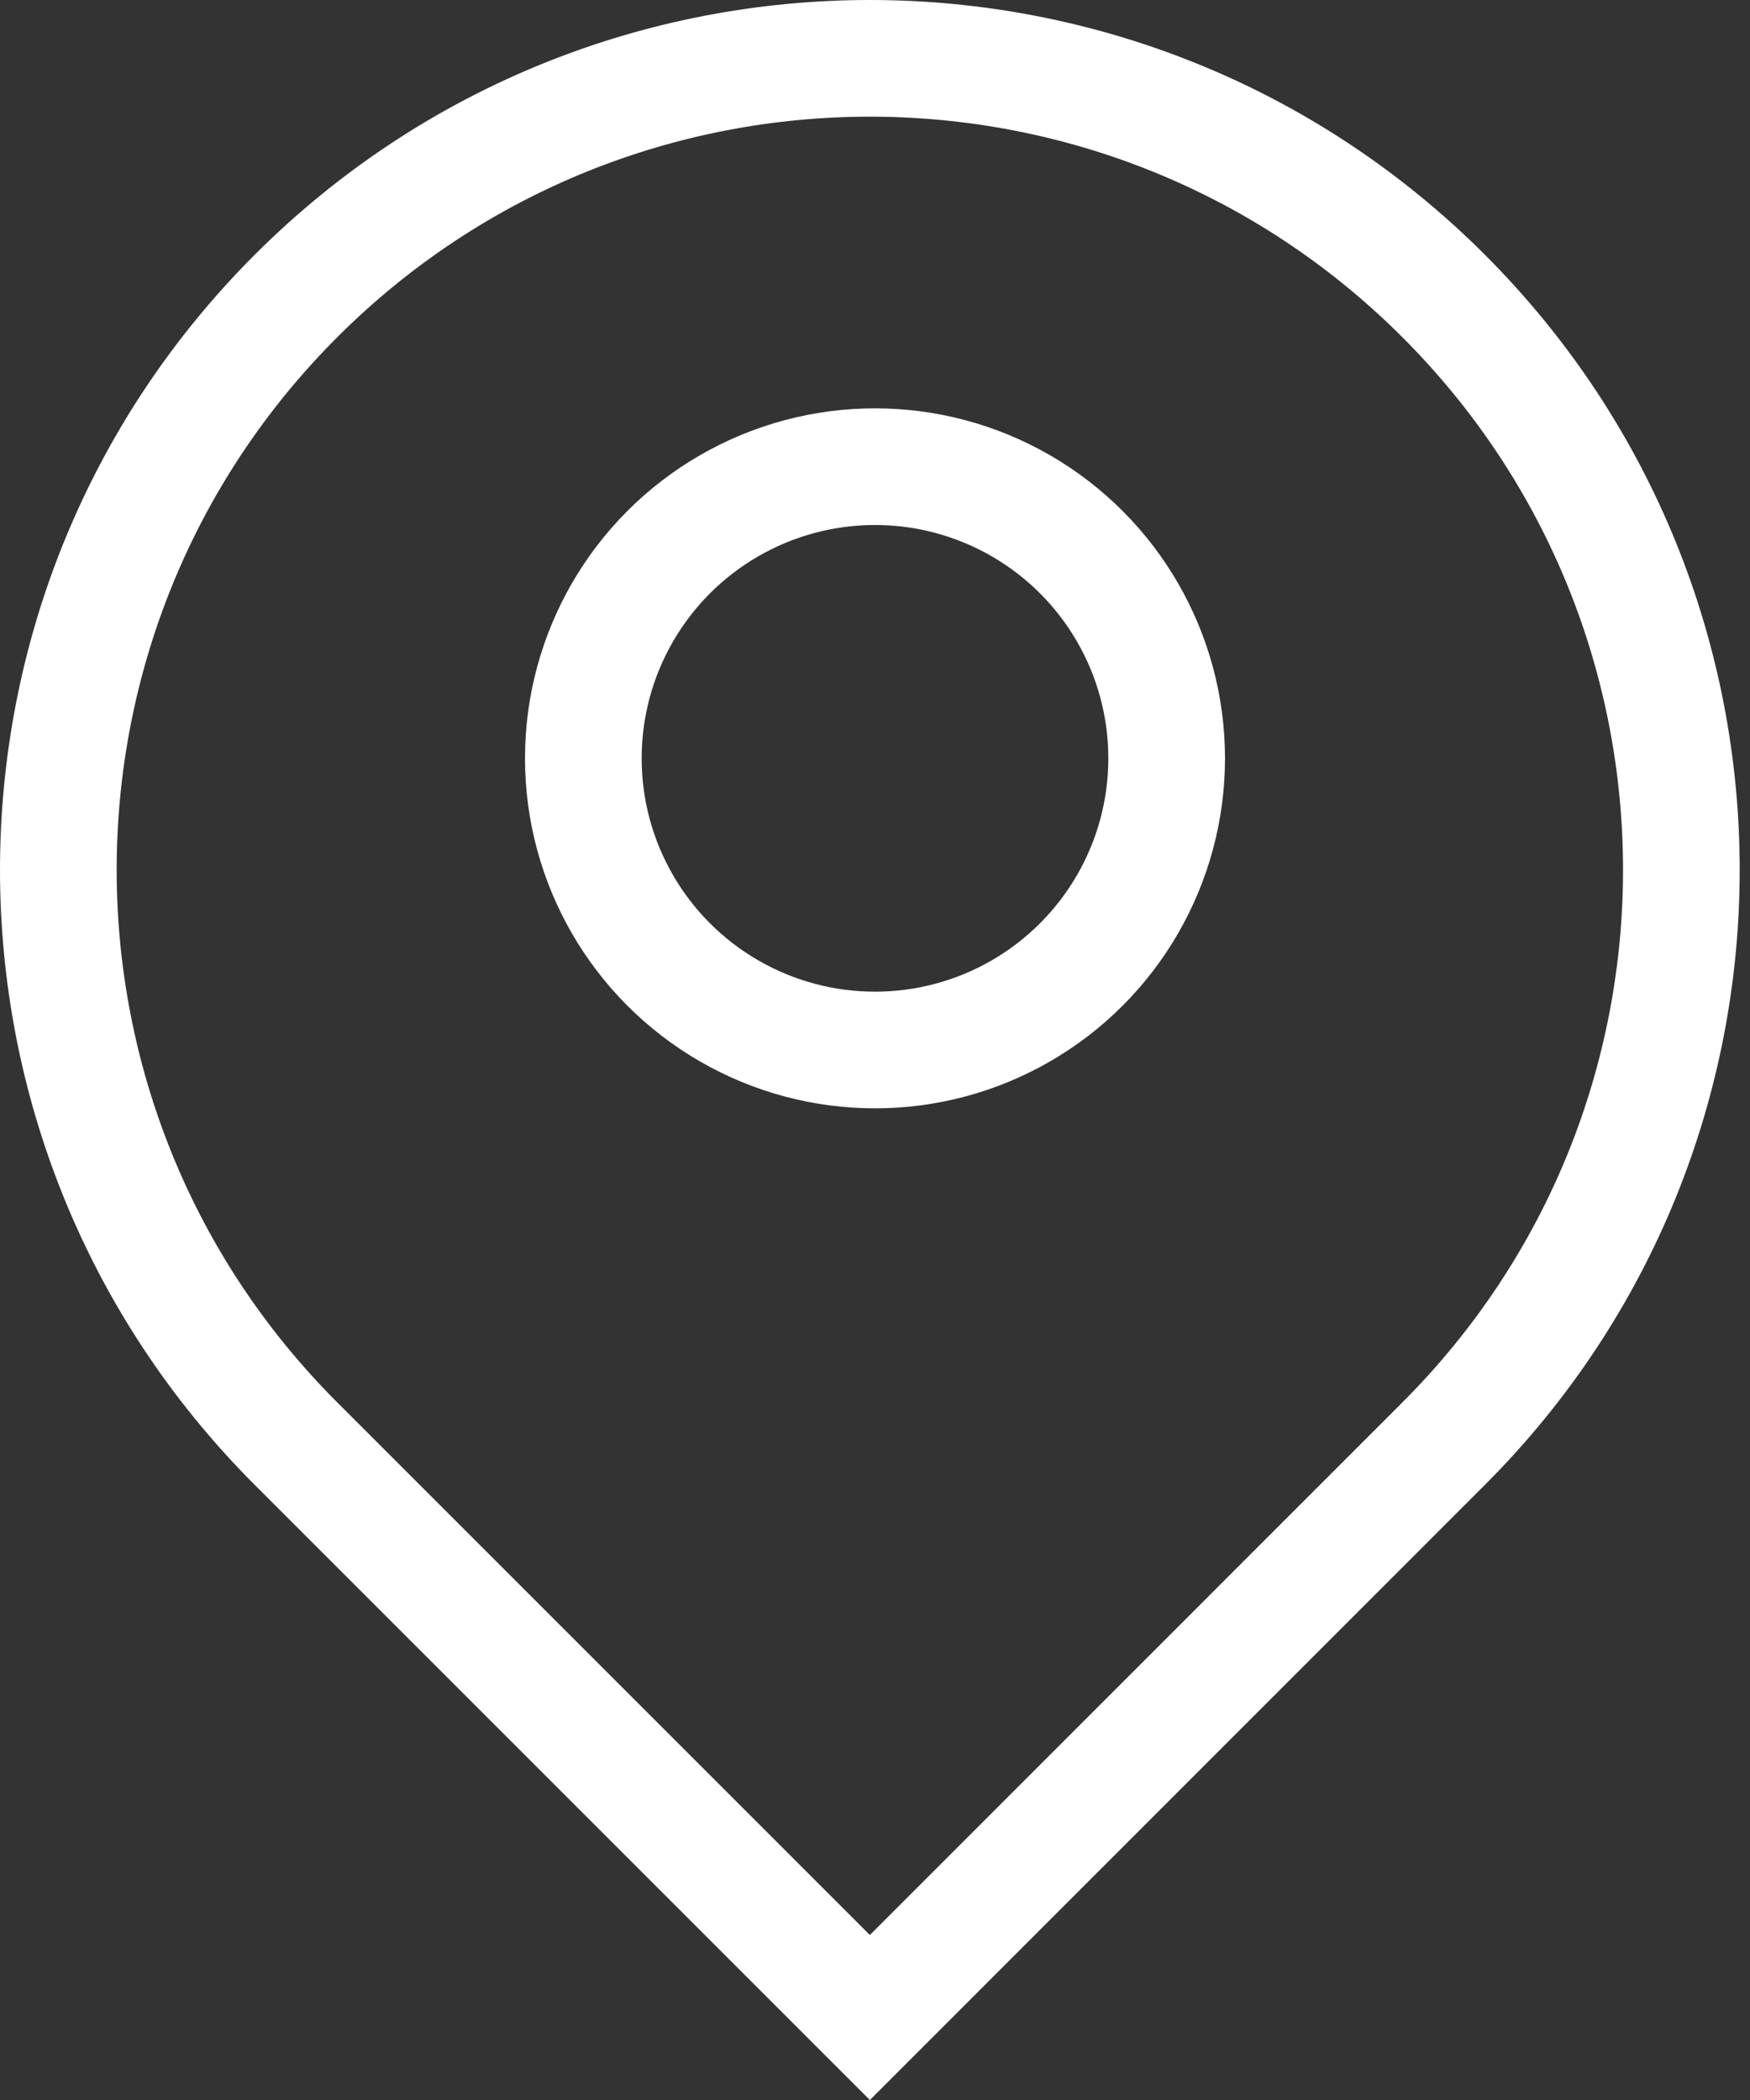 <svg width="15" height="18" viewBox="0 0 15 18" fill="none" xmlns="http://www.w3.org/2000/svg">
<rect x="0" y="0" width="15" height="18" fill="#333333" stroke="none"/>
<path d="M2.537 2.537C5.254 -0.179 9.658 -0.179 12.374 2.537C15.091 5.254 15.091 9.658 12.374 12.374L7.456 17.293L2.537 12.374C-0.179 9.658 -0.179 5.254 2.537 2.537Z" stroke="white"/>
<circle cx="7.5" cy="6.5" r="2.5" stroke="white"/>
</svg>
